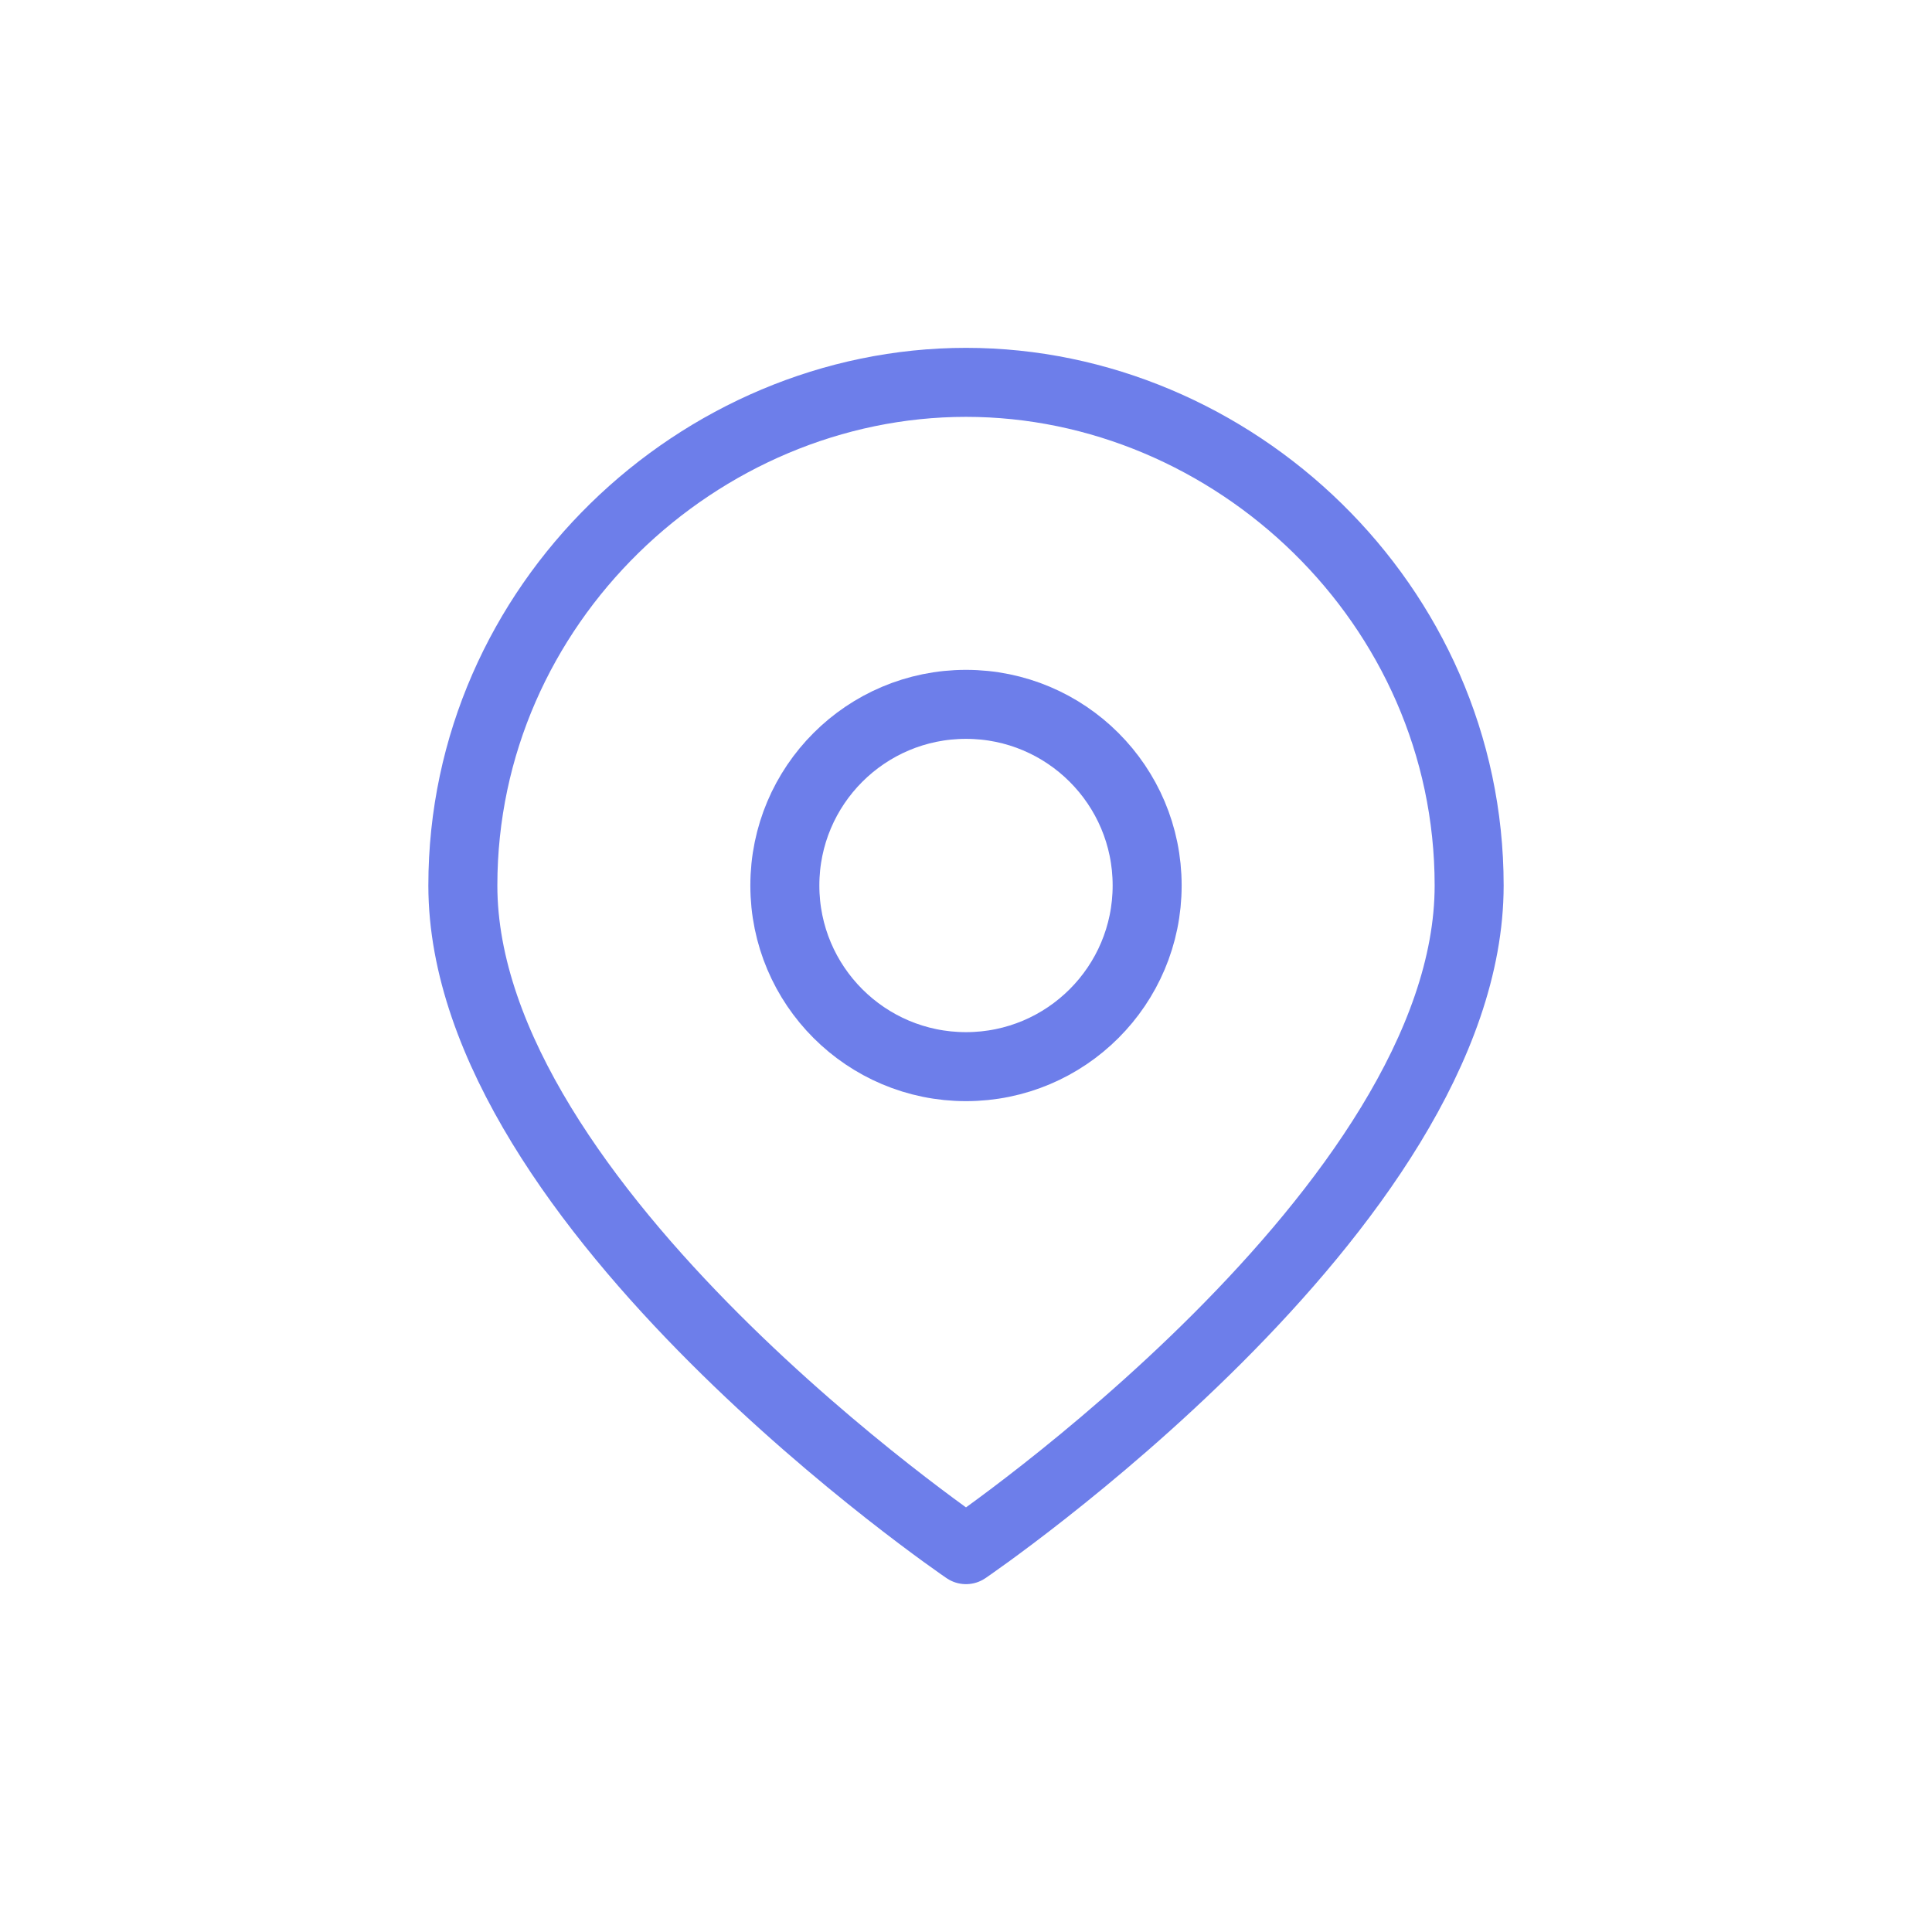 <?xml version="1.0" encoding="UTF-8"?> <svg xmlns="http://www.w3.org/2000/svg" width="42" height="42" viewBox="0 0 42 42" fill="none"> <path d="M31.938 19.25C31.938 26.25 21 33.688 21 33.688C21 33.688 10.062 26.25 10.062 19.25C10.062 13.125 15.201 8.312 21 8.312C26.799 8.312 31.938 13.125 31.938 19.25Z" stroke="#6D7EEA" stroke-width="1.5" stroke-linecap="round" stroke-linejoin="round"></path> <path d="M21 23.188C23.175 23.188 24.938 21.425 24.938 19.25C24.938 17.075 23.175 15.312 21 15.312C18.825 15.312 17.062 17.075 17.062 19.25C17.062 21.425 18.825 23.188 21 23.188Z" stroke="#6D7EEA" stroke-width="1.5" stroke-linecap="round" stroke-linejoin="round"></path> </svg> 